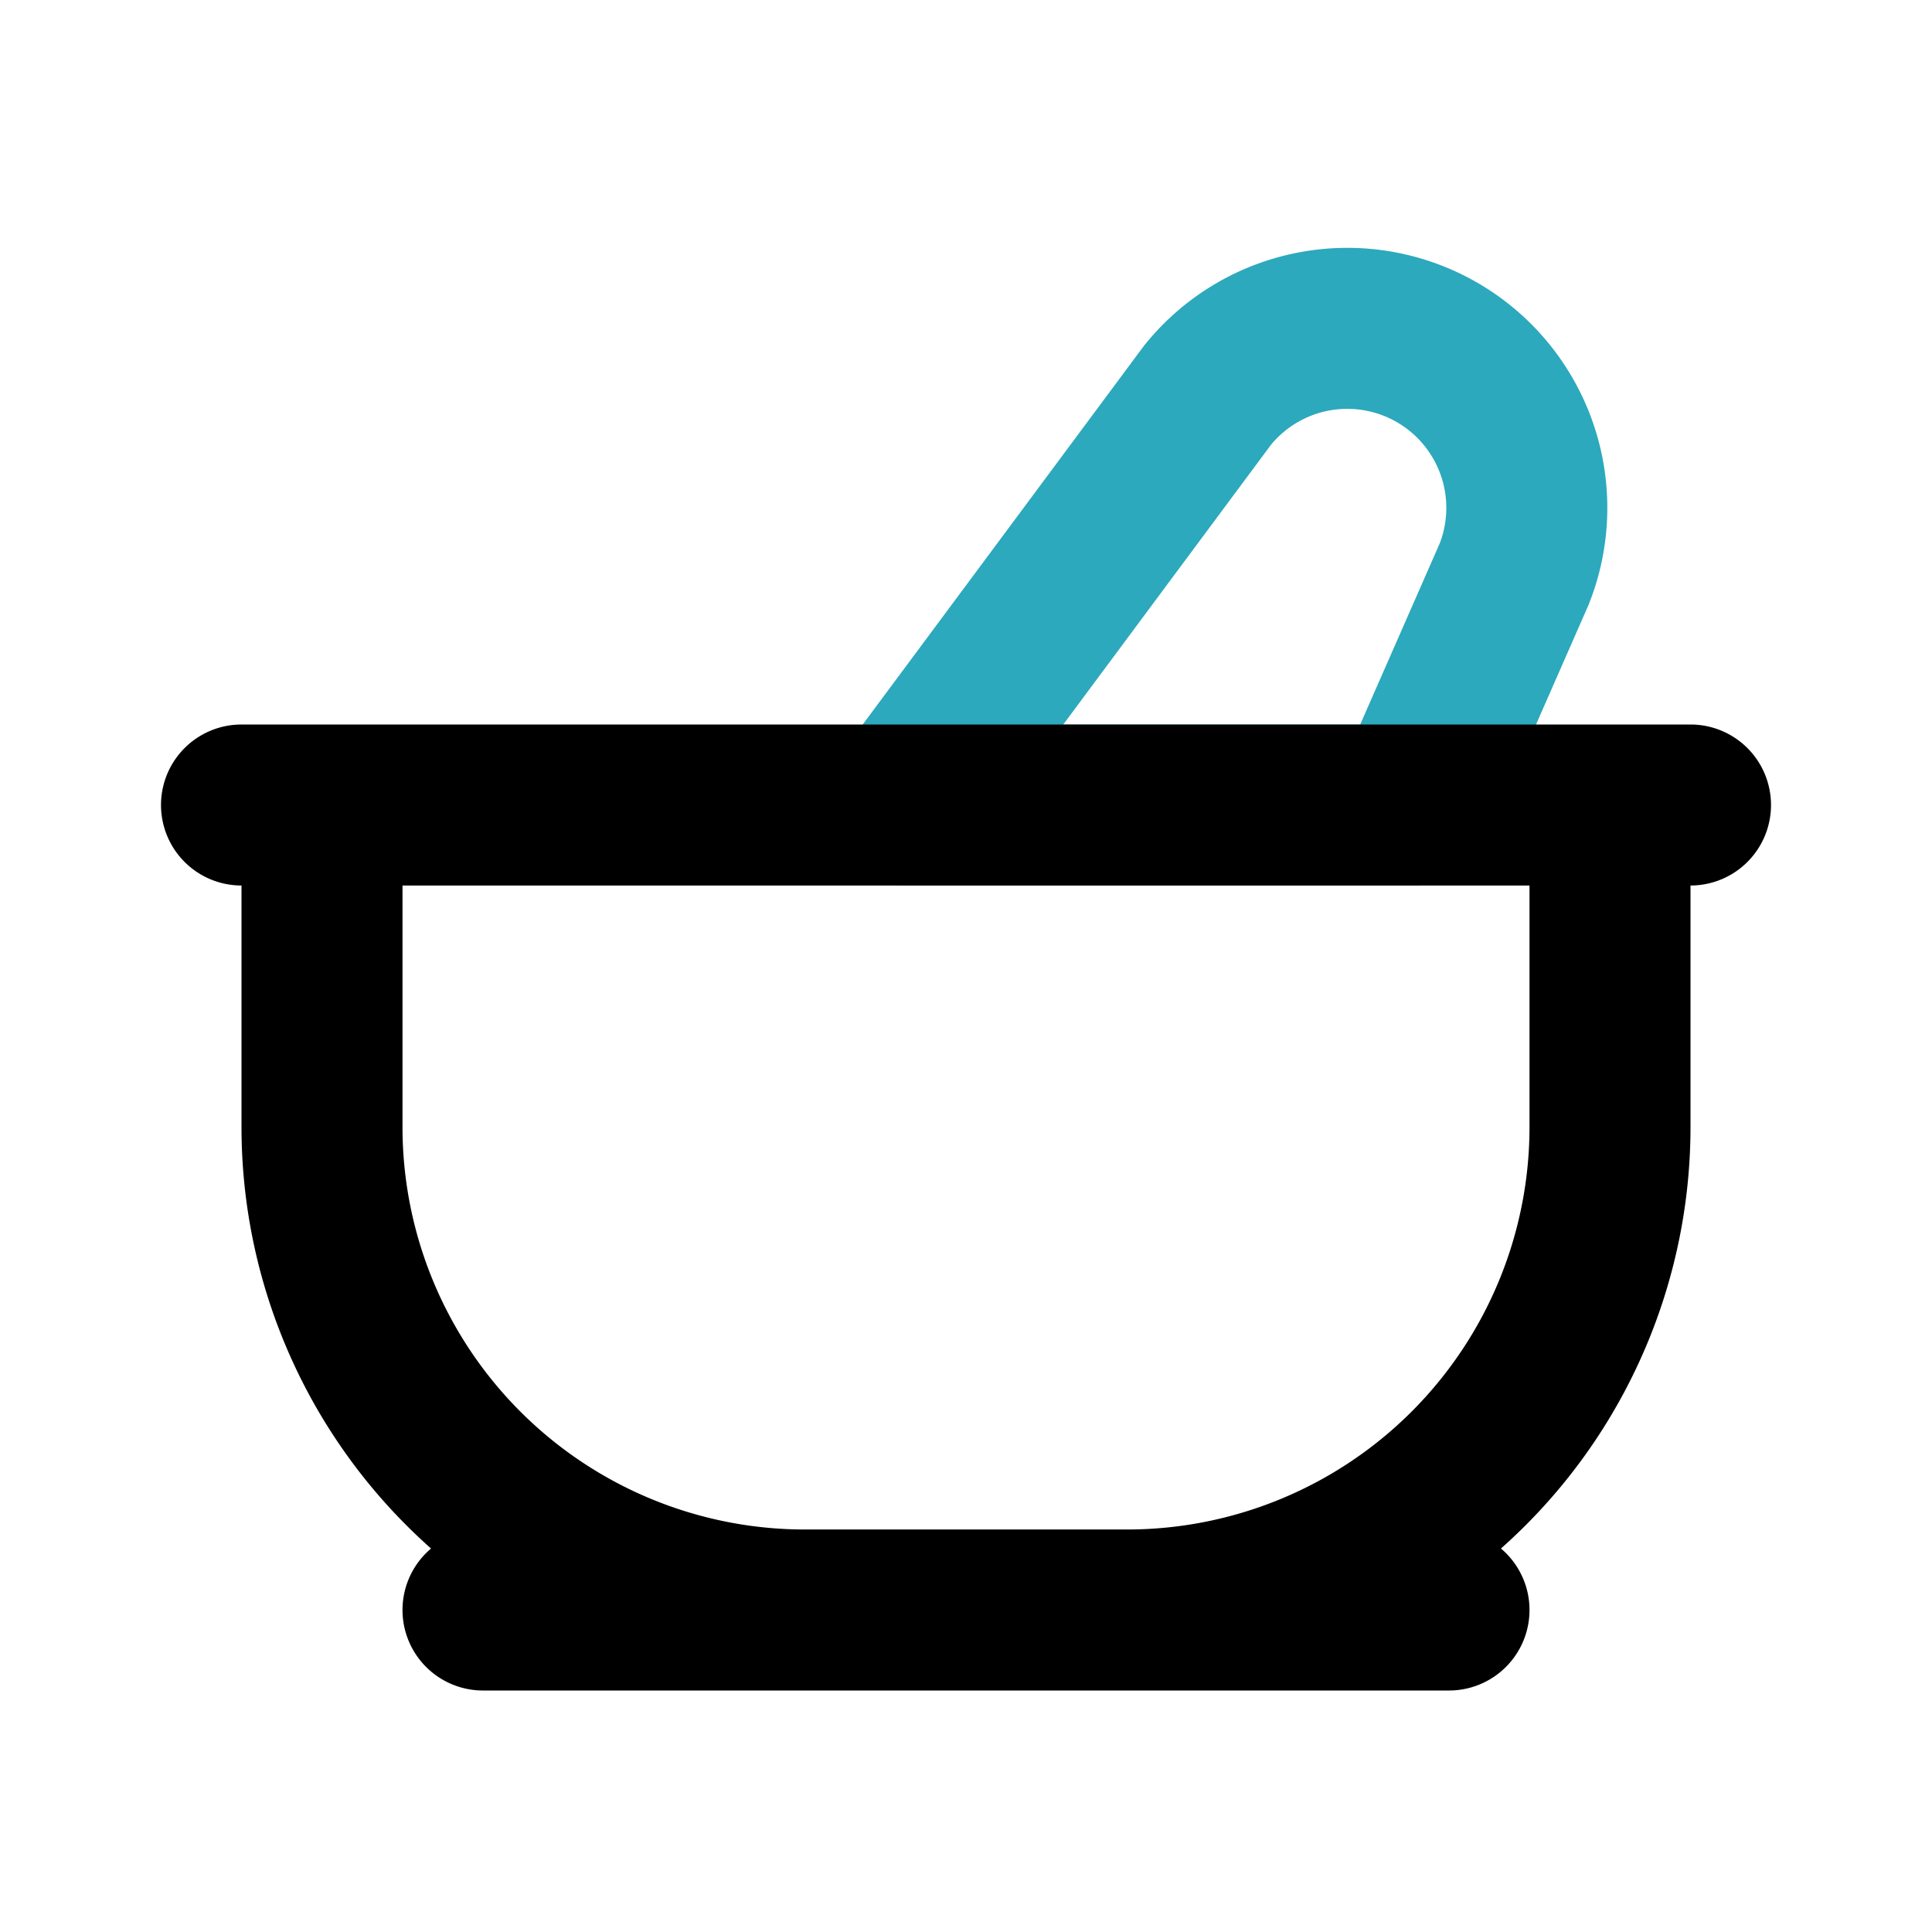 <?xml version="1.0" encoding="utf-8"?><!-- Uploaded to: SVG Repo, www.svgrepo.com, Generator: SVG Repo Mixer Tools -->
<svg fill="#000000" width="800px" height="800px" viewBox="0 0 24 24" id="mortar" data-name="Line Color" xmlns="http://www.w3.org/2000/svg" class="icon line-color"><path id="secondary" d="M17.55,10l1.26-2.87A2.23,2.23,0,0,0,15,4.91L11.22,10Z" style="fill: none; stroke: rgb(44, 169, 188); stroke-linecap: round; stroke-linejoin: round; stroke-width: 2;"></path><path id="primary" d="M3,10H21M6,20H18m2-6V10H4v4a6,6,0,0,0,6,6h4A6,6,0,0,0,20,14Z" style="fill: none; stroke: rgb(0, 0, 0); stroke-linecap: round; stroke-linejoin: round; stroke-width: 2;"></path></svg>